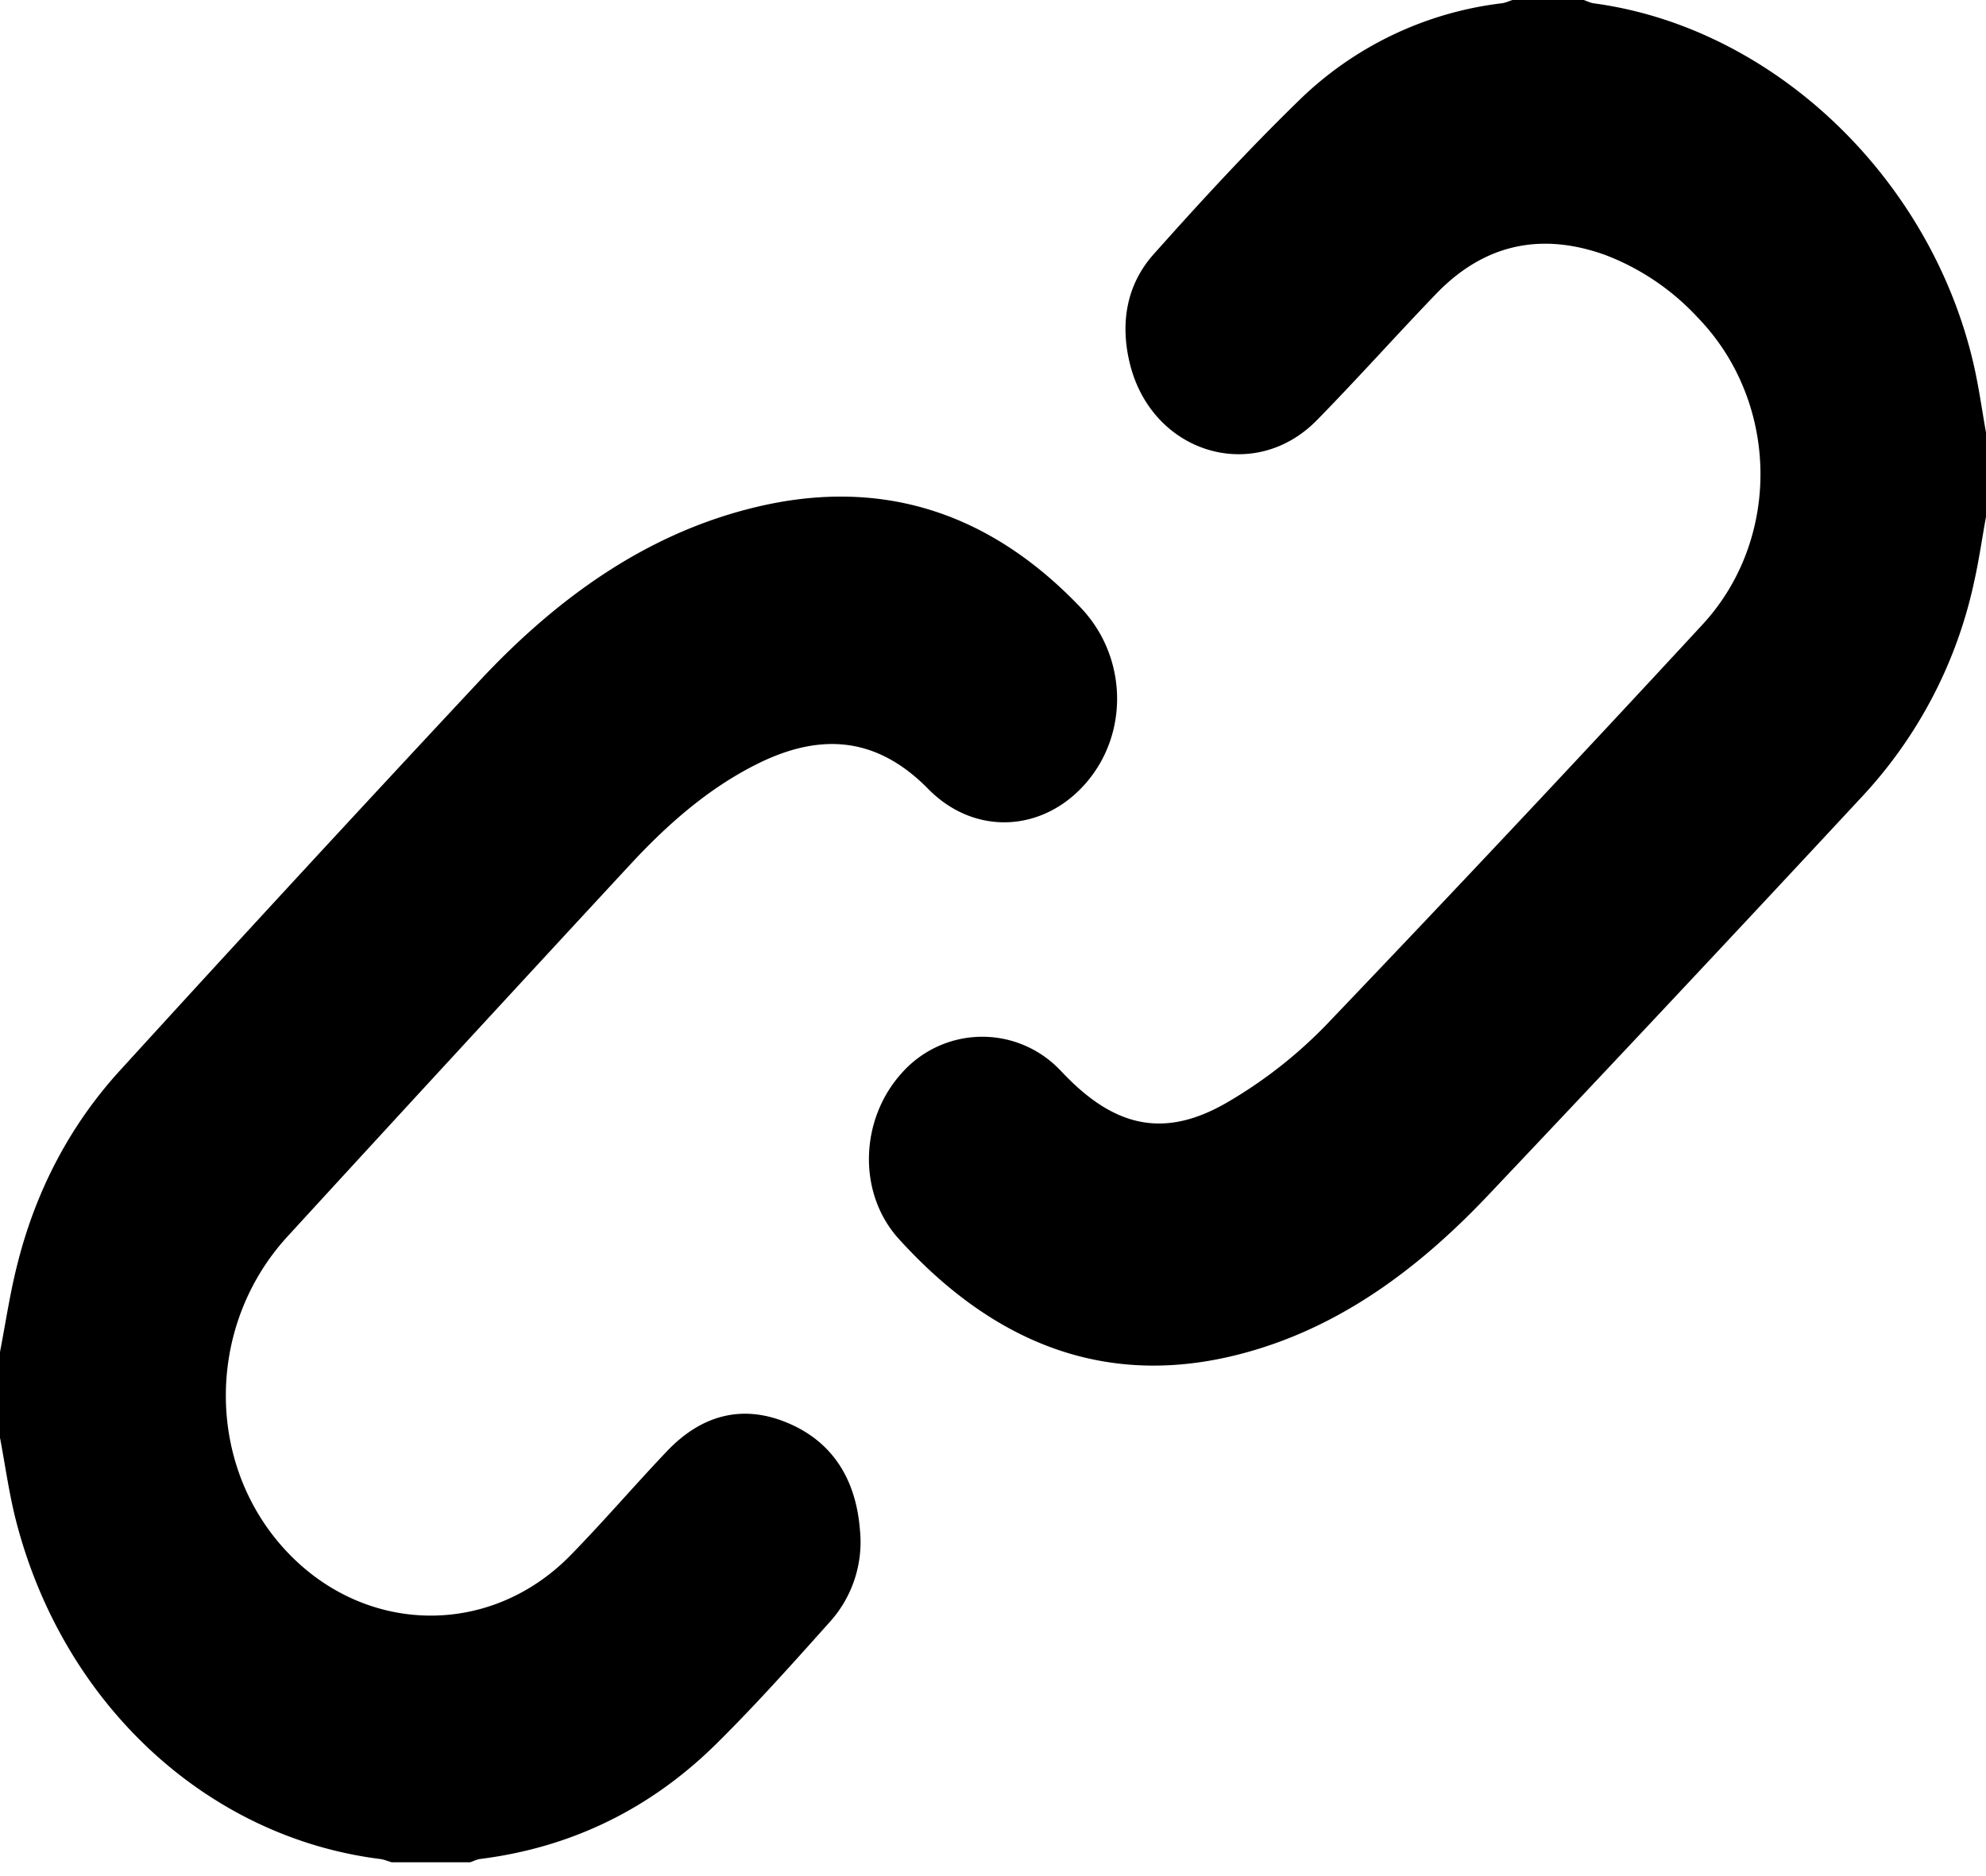 <svg class="icon" viewBox="0 0 18 17" xmlns="http://www.w3.org/2000/svg"><path d="M18 4.683c-.036.197-.064.396-.108.591a4.117 4.117 0 01-1 1.928 532.628 532.628 0 01-3.414 3.639c-.618.65-1.317 1.172-2.168 1.41-1.247.35-2.29-.061-3.164-1.025-.38-.42-.35-1.09.03-1.506a.974.974 0 011.392-.063c.028.026.055.055.082.083.464.48.914.577 1.48.245a4.16 4.16 0 00.893-.701 296.04 296.04 0 003.406-3.623c.722-.78.696-2.022-.041-2.783a2.217 2.217 0 00-.84-.568c-.575-.206-1.093-.104-1.534.355-.363.377-.713.77-1.08 1.144-.567.576-1.483.303-1.69-.5-.095-.371-.037-.725.21-1.003.424-.476.856-.945 1.31-1.387a3.167 3.167 0 011.853-.89c.031-.005.062-.02.092-.029h.645c.03.01.06.026.09.03 1.62.217 3.047 1.568 3.442 3.263.048.207.077.418.114.627v.763z"/><path d="M0 12.251c.052-.27.092-.542.16-.806.17-.67.481-1.257.93-1.748a401.181 401.181 0 013.267-3.539c.687-.732 1.474-1.3 2.422-1.545 1.149-.299 2.16-.006 3.016.893.416.437.44 1.118.063 1.571-.384.462-1.016.508-1.445.072-.47-.478-.977-.506-1.533-.235-.443.217-.817.542-1.16.911a908.956 908.956 0 00-3.115 3.38c-.726.792-.745 2.019-.049 2.807.709.803 1.871.842 2.616.08.299-.306.579-.633.873-.942.311-.327.68-.427 1.085-.26.405.166.627.502.664.973a1.08 1.08 0 01-.264.824c-.339.379-.677.758-1.036 1.113-.607.6-1.328.943-2.143 1.045-.03.004-.06.02-.09.03h-.71c-.036-.01-.071-.026-.107-.03-1.568-.198-2.87-1.402-3.298-3.062-.064-.247-.098-.503-.146-.755v-.777z"/></svg>